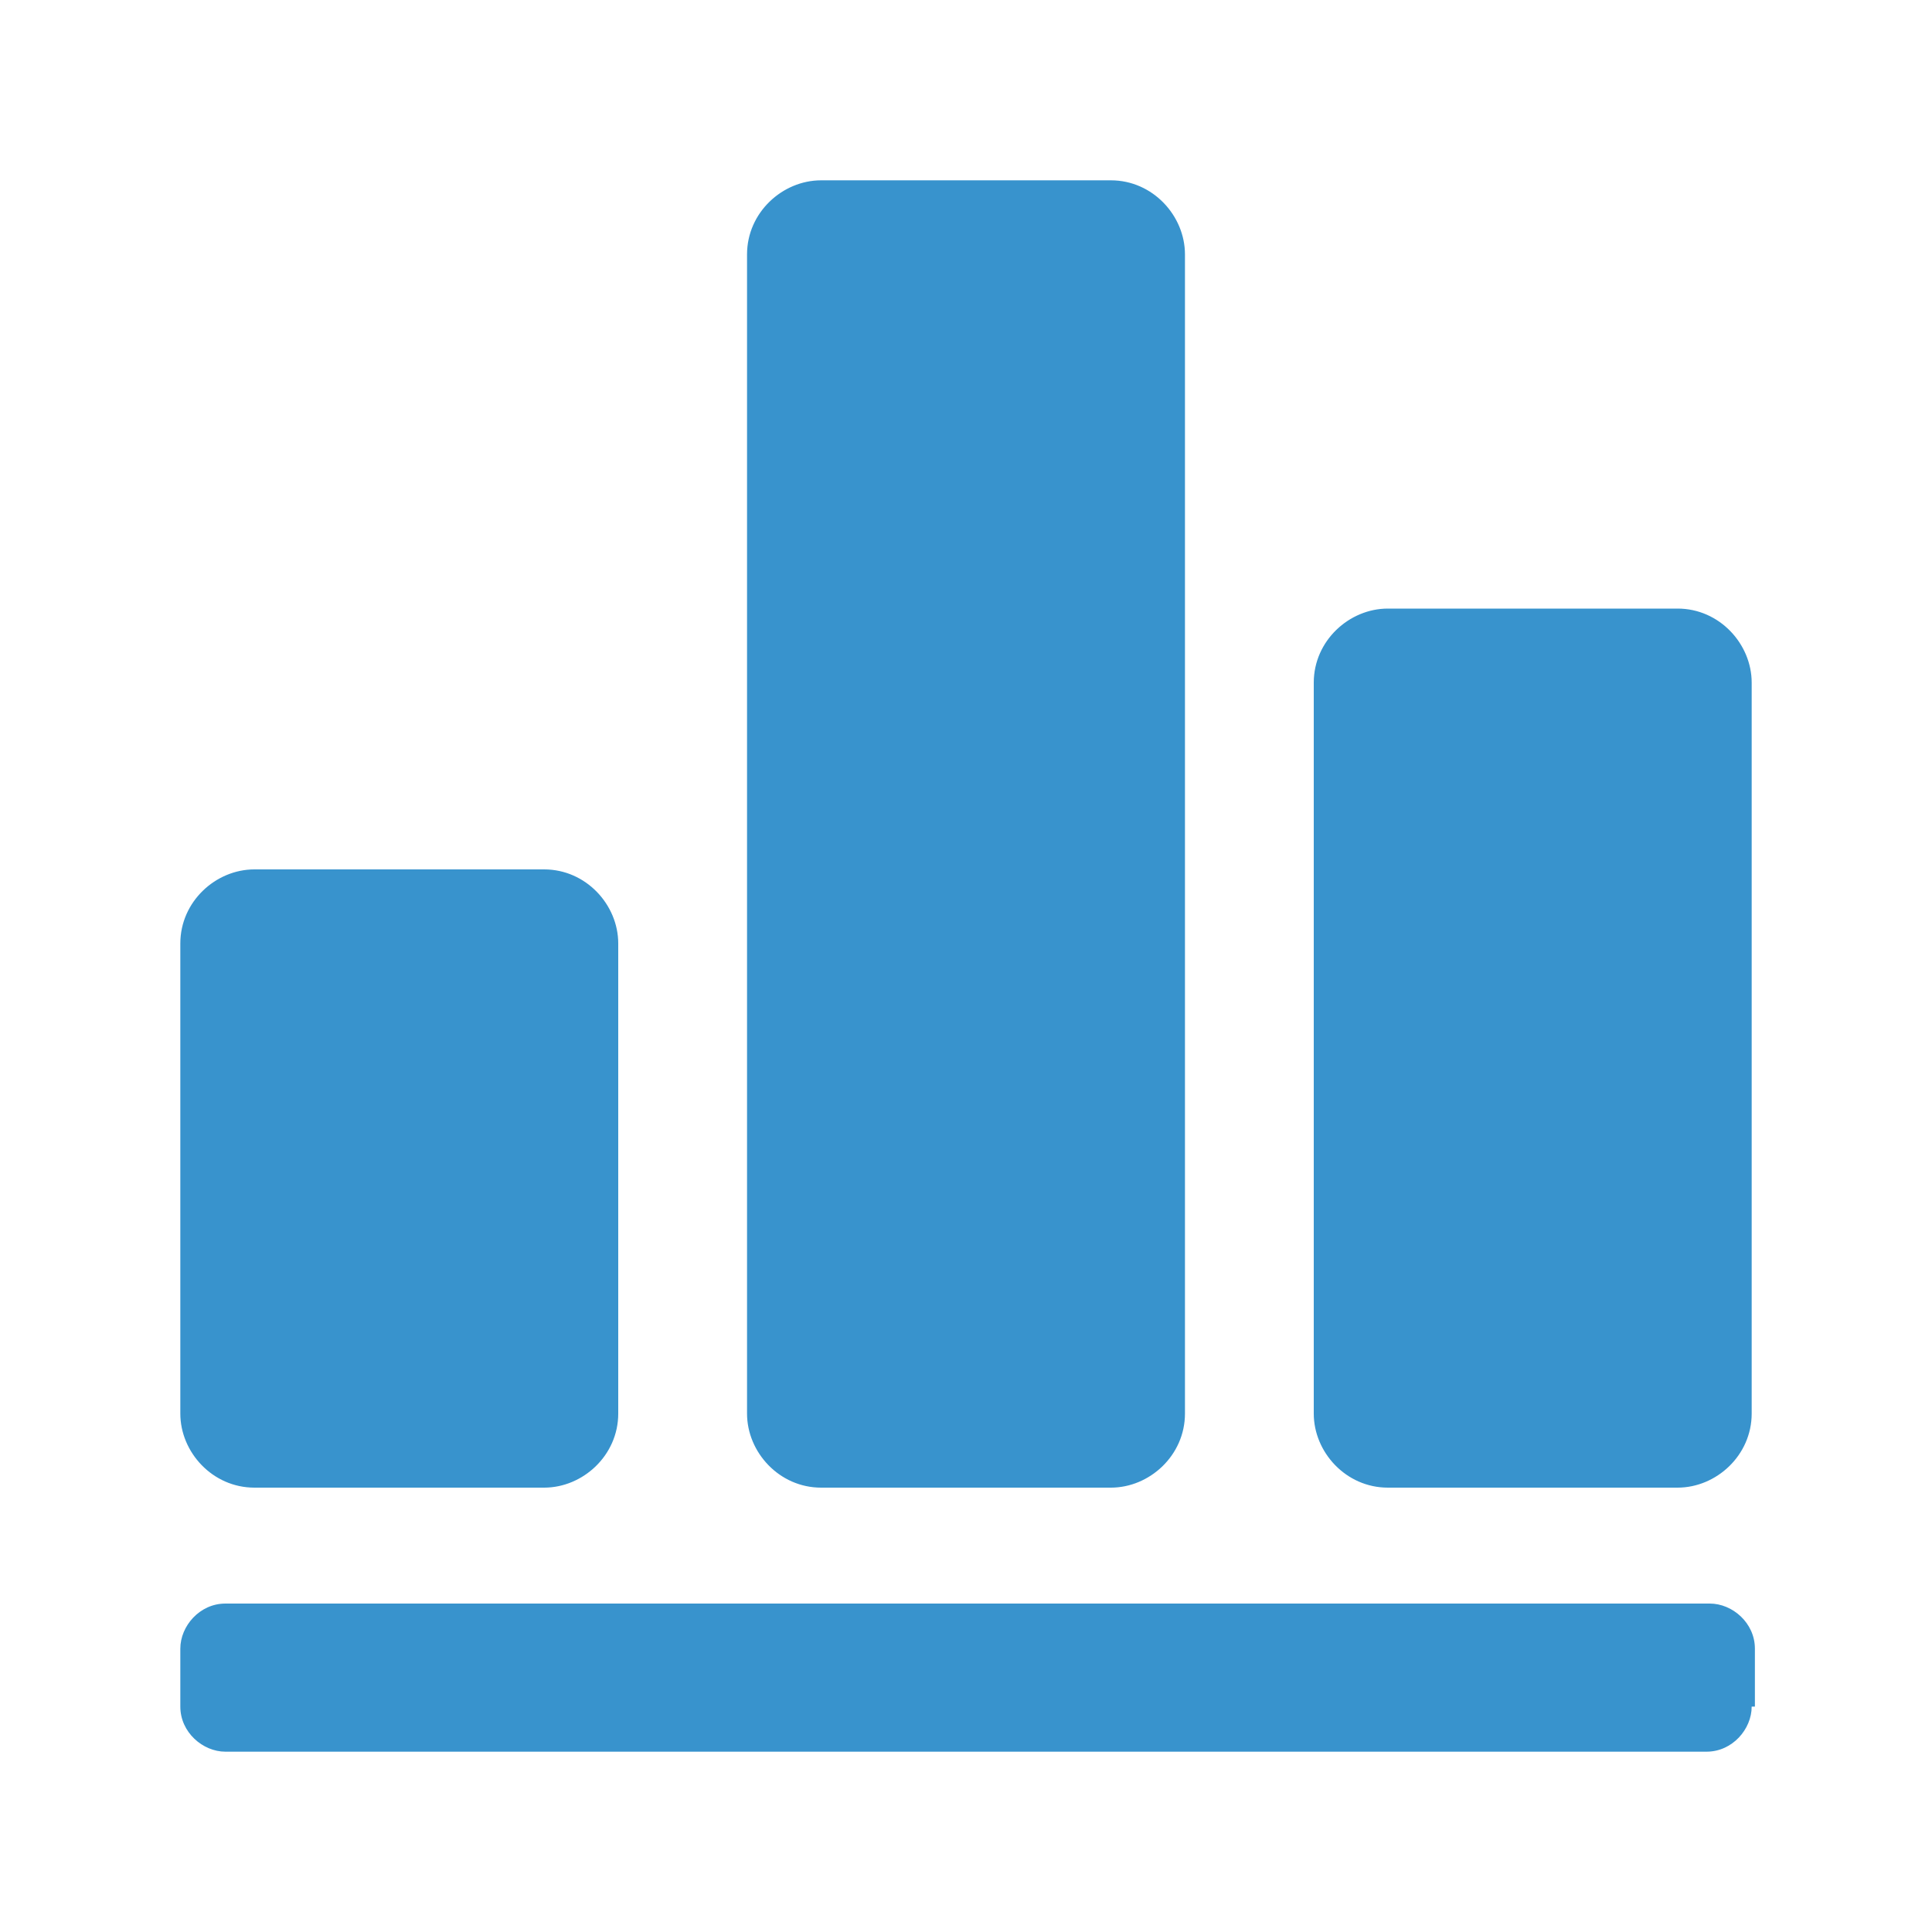<?xml version="1.0" encoding="UTF-8"?>
<svg id="Layer_1" data-name="Layer 1" xmlns="http://www.w3.org/2000/svg" version="1.1" viewBox="0 0 60 60">
  <defs>
    <style>
      .cls-1 {
        fill: #3893cd;
        stroke-width: 0px;
      }
    </style>
  </defs>
  <path class="cls-1" d="M54.4,53c0,.7-.6,1.4-1.4,1.4H7c-.7,0-1.4-.6-1.4-1.4v-1.8c0-.7.6-1.4,1.4-1.4h46.1c.7,0,1.4.6,1.4,1.4v1.8ZM19.2,29.3c0-1.2-1-2.3-2.3-2.3H7.9c-1.2,0-2.3,1-2.3,2.3v14.6c0,1.2,1,2.3,2.3,2.3h9c1.2,0,2.3-1,2.3-2.3v-14.6ZM36.8,7.9c0-1.2-1-2.3-2.3-2.3h-9c-1.2,0-2.3,1-2.3,2.3v36c0,1.2,1,2.3,2.3,2.3h9c1.2,0,2.3-1,2.3-2.3V7.9ZM54.4,21.2c0-1.2-1-2.3-2.3-2.3h-9c-1.2,0-2.3,1-2.3,2.3v22.7c0,1.2,1,2.3,2.3,2.3h9c1.2,0,2.3-1,2.3-2.3v-22.7Z"/>
</svg>